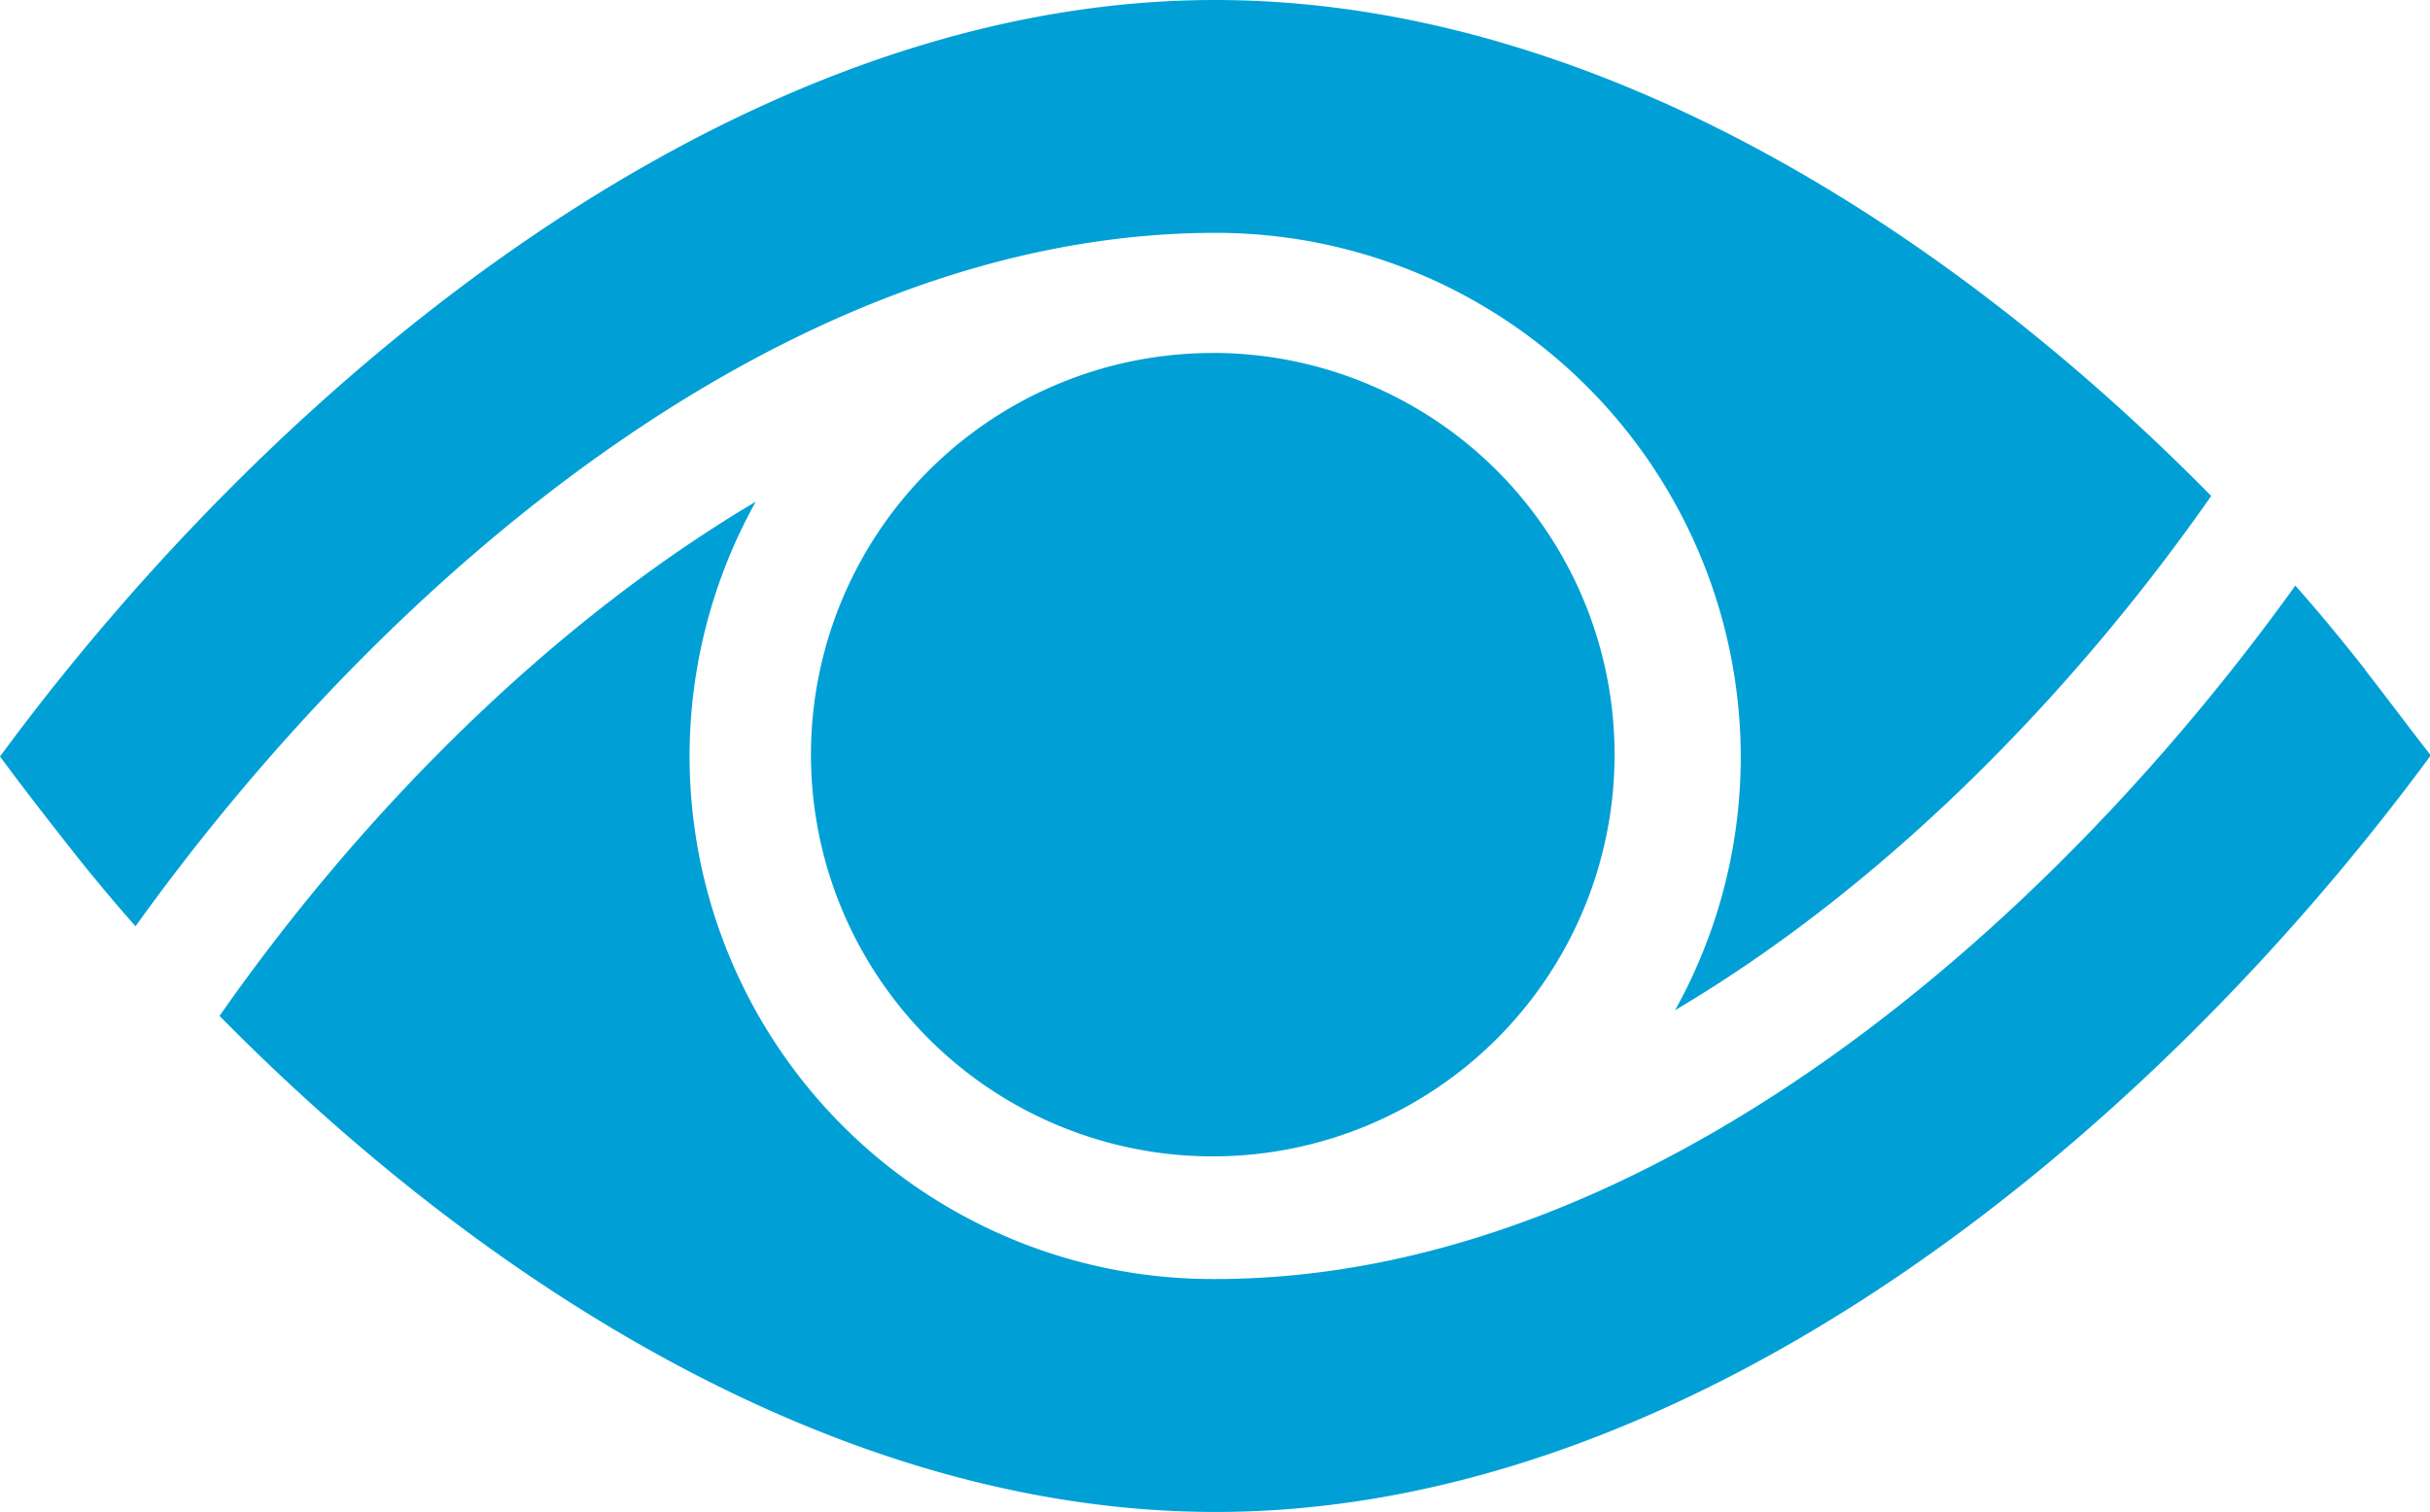 <svg xmlns="http://www.w3.org/2000/svg" viewBox="0 0 283.46 176.46" class="logo">
  <g id="logo">
    <path style="fill:#00A0D6" class="logo-path" d="M257.94,57.87c-16,22.9-37.86,45.41-62.54,60a60.83,60.83,0,0,0,7.66-29.64,61.23,61.23,0,0,0-61.25-61.06h0c-49.88,0-96.7,40.07-126,80.91-2.86-3.22-5.58-6.53-8.19-9.86S2.44,91.58,0,88.27C32.81,43.72,86,0,141.73,0,184.65,0,226.22,25.65,257.94,57.87Zm18,20.32c-2.62-3.33-5.33-6.64-8.19-9.86-29.33,40.84-76.16,80.91-126,80.91h0a61,61,0,0,1-53.59-90.7c-24.68,14.63-46.59,37.15-62.55,60,31.73,32.22,73.3,57.89,116.21,57.88,55.79,0,108.93-43.73,141.73-88.28C281,84.88,278.52,81.53,275.91,78.19Zm-134.48-37a46.87,46.87,0,1,0,46.88,46.87A46.87,46.87,0,0,0,141.43,41.18Z"/>
  </g>
</svg>

